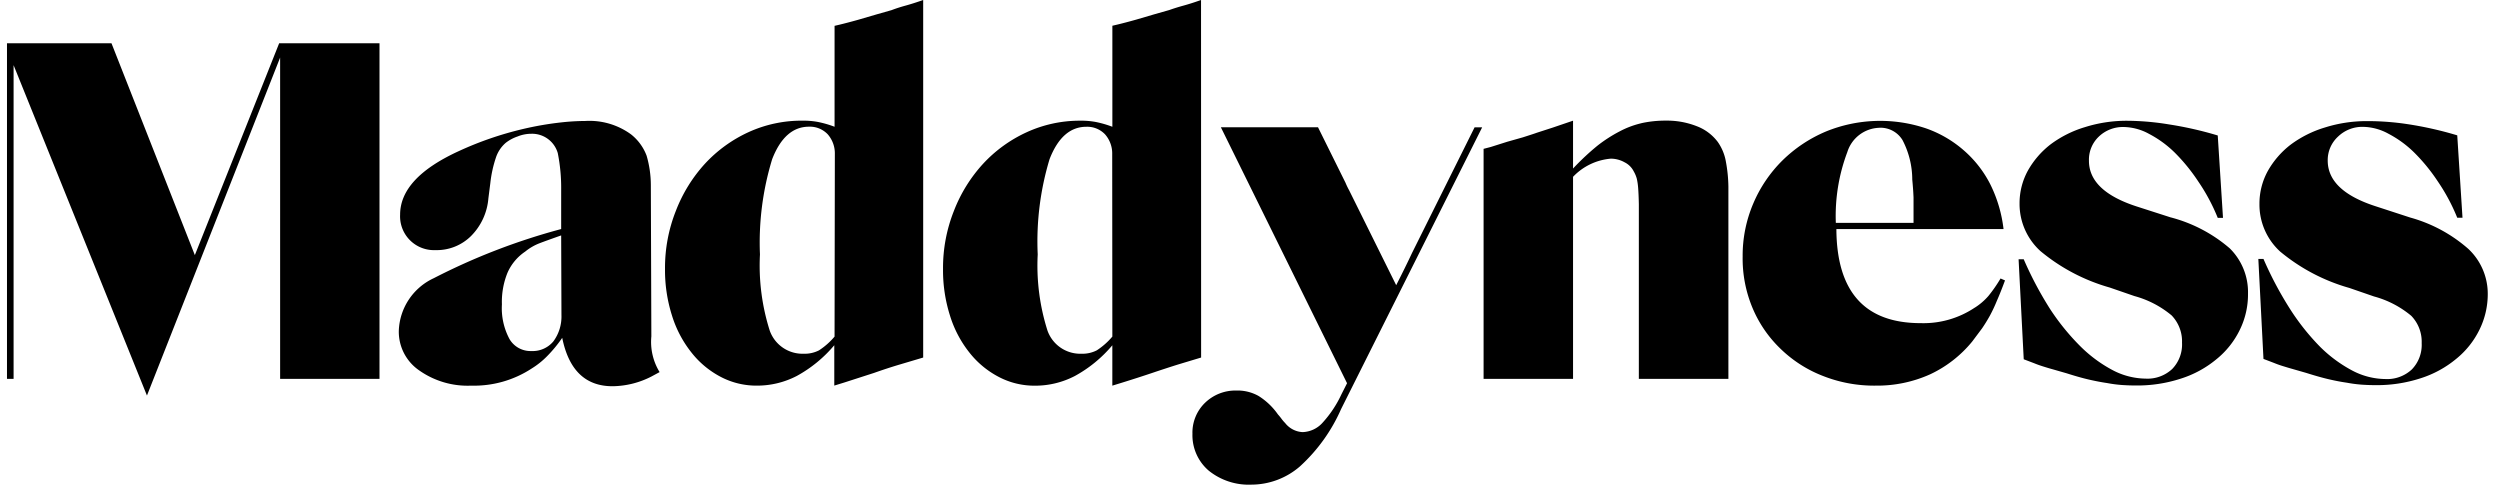 <svg xmlns="http://www.w3.org/2000/svg" xmlns:xlink="http://www.w3.org/1999/xlink" width="179" height="35" viewBox="0 0 179 35">
  <defs>
    <style>
      .cls-1 {
        clip-path: url(#clip-logo_Maddyness);
      }

      .cls-2 {
        fill-rule: evenodd;
      }
    </style>
    <clipPath id="clip-logo_Maddyness">
      <rect width="179" height="35"/>
    </clipPath>
  </defs>
  <g id="logo_Maddyness" class="cls-1">
    <path id="logo_MADDYNESS-2" data-name="logo MADDYNESS" class="cls-2" d="M62.279,2.026l1.057-.3q.452-.173,1.008-.326T65.6,1V26.6L63.92,27.1q-.883.263-1.836.6l-2.149.693-.7.215v-2.89a9.381,9.381,0,0,1-2.685,2.2,6.172,6.172,0,0,1-2.858.693,5.489,5.489,0,0,1-2.608-.638A6.483,6.483,0,0,1,49,26.23a8.071,8.071,0,0,1-1.391-2.654,10.728,10.728,0,0,1-.494-3.326,11.052,11.052,0,0,1,.779-4.158,10.685,10.685,0,0,1,2.086-3.375,9.812,9.812,0,0,1,3.109-2.252,9.133,9.133,0,0,1,3.888-.825,5.648,5.648,0,0,1,1.078.09,7.458,7.458,0,0,1,1.2.346V2.85l.355-.083q.577-.139,1.342-.353ZM58.141,26.085a5.059,5.059,0,0,0,1.113-.984l.021-13.062a2.075,2.075,0,0,0-.508-1.421,1.762,1.762,0,0,0-1.342-.547q-1.732,0-2.636,2.321a20.371,20.371,0,0,0-.876,6.825,15.387,15.387,0,0,0,.7,5.454,2.489,2.489,0,0,0,2.434,1.656A2.246,2.246,0,0,0,58.141,26.085Zm-44.69-6.818L7.483,4.1H0V28.129H.473V5.664l9.549,23.657,9.535-24.2V28.129h7.115V4.1H19.487ZM46.1,14.235a7.6,7.6,0,0,0-.3-2.079,3.508,3.508,0,0,0-1.113-1.531A5.049,5.049,0,0,0,41.4,9.662a16.134,16.134,0,0,0-1.7.1,22.776,22.776,0,0,0-2.74.471,24.191,24.191,0,0,0-4.639,1.6q-4.173,1.919-4.173,4.539a2.419,2.419,0,0,0,1.537,2.371,2.434,2.434,0,0,0,.987.165,3.484,3.484,0,0,0,2.545-1,4.317,4.317,0,0,0,1.252-2.709l.139-1.095a8.661,8.661,0,0,1,.4-1.822,2.375,2.375,0,0,1,.7-1.053,2.882,2.882,0,0,1,.849-.457,2.61,2.61,0,0,1,.988-.194,1.912,1.912,0,0,1,1.892,1.386,12.692,12.692,0,0,1,.243,2.633V17.4a45.632,45.632,0,0,0-9.125,3.52,4.313,4.313,0,0,0-2.5,3.756,3.357,3.357,0,0,0,1.454,2.841,6.011,6.011,0,0,0,3.728,1.095,7.532,7.532,0,0,0,4.34-1.233,5.753,5.753,0,0,0,1.078-.859,9.472,9.472,0,0,0,1.1-1.331q.7,3.465,3.6,3.465a6.235,6.235,0,0,0,2.782-.693l.591-.319a4.131,4.131,0,0,1-.591-2.557ZM39.7,23.563a3,3,0,0,1-.577,1.878,1.929,1.929,0,0,1-1.586.693,1.74,1.74,0,0,1-1.558-.859,4.676,4.676,0,0,1-.542-2.481,5.525,5.525,0,0,1,.4-2.266A3.523,3.523,0,0,1,37.1,19.017a3.816,3.816,0,0,1,1.029-.6q.508-.194,1.551-.561ZM85.494,1q-.7.249-1.252.4t-1.022.319l-1.057.3-1.321.388q-.765.215-1.342.353l-.355.083v7.234a7.457,7.457,0,0,0-1.2-.346,5.71,5.71,0,0,0-1.078-.09A9.132,9.132,0,0,0,73,10.473a9.813,9.813,0,0,0-3.109,2.252A10.671,10.671,0,0,0,67.8,16.1a11.05,11.05,0,0,0-.779,4.158,10.724,10.724,0,0,0,.494,3.326,8.055,8.055,0,0,0,1.391,2.654,6.484,6.484,0,0,0,2.086,1.739,5.49,5.49,0,0,0,2.608.638,6.159,6.159,0,0,0,2.858-.693,9.357,9.357,0,0,0,2.685-2.2v2.89l.7-.215q1.182-.367,2.149-.693t1.836-.6L85.5,26.6Zm-6.35,24.1a5.091,5.091,0,0,1-1.113.984,2.253,2.253,0,0,1-1.1.243A2.49,2.49,0,0,1,74.5,24.671a15.388,15.388,0,0,1-.7-5.454,20.362,20.362,0,0,1,.848-6.819q.9-2.321,2.636-2.321a1.763,1.763,0,0,1,1.342.547,2.074,2.074,0,0,1,.508,1.421Zm20.323-3.68q.668-1.31,1.134-2.307l4.479-8.995h.542l-10.1,20.172a12.172,12.172,0,0,1-2.942,4.1A5.318,5.318,0,0,1,89.1,35.7a4.559,4.559,0,0,1-3.053-1,3.341,3.341,0,0,1-1.168-2.64,2.967,2.967,0,0,1,.9-2.218,3.128,3.128,0,0,1,2.246-.88,3.068,3.068,0,0,1,1.586.388A4.805,4.805,0,0,1,91,30.672a4.1,4.1,0,0,1,.285.353,2.654,2.654,0,0,0,.23.263,1.692,1.692,0,0,0,1.252.651,2.006,2.006,0,0,0,1.391-.631,8,8,0,0,0,1.391-2.079l.4-.79L86.914,10.112h6.955l1.968,3.971a5.3,5.3,0,0,0,.257.534Zm22.992-10.3a3.374,3.374,0,0,0-1.5-1.095,5.792,5.792,0,0,0-2.191-.388,7.917,7.917,0,0,0-1.7.173l-.195.049a6.416,6.416,0,0,0-1.391.54,10.123,10.123,0,0,0-1.606,1.033,17.83,17.83,0,0,0-1.746,1.635V9.641l-1.446.492-1.134.367c-.212.077-.443.15-.664.221l-.344.111-1.127.319-1.182.374-.508.132V28.129h6.405V13.66a4.215,4.215,0,0,1,2.706-1.3,2.022,2.022,0,0,1,.988.263,1.452,1.452,0,0,1,.653.651,2.182,2.182,0,0,1,.216.513,4.405,4.405,0,0,1,.1.693q.034.436.048,1.143V28.129h6.412V14.353a10.512,10.512,0,0,0-.181-1.788A3.457,3.457,0,0,0,122.459,11.117Zm18.43,11.912a4.426,4.426,0,0,0,.974-.832,10.126,10.126,0,0,0,.876-1.261l.32.139q-.32.866-.584,1.462a10.791,10.791,0,0,1-.494,1.053q-.265.478-.563.915l-.7.935A8.571,8.571,0,0,1,137.7,27.8a9.231,9.231,0,0,1-3.9.811,9.967,9.967,0,0,1-3.776-.693,9.03,9.03,0,0,1-3.039-1.947,8.716,8.716,0,0,1-2.011-2.938,9.157,9.157,0,0,1-.7-3.673,9.488,9.488,0,0,1,.758-3.783,9.635,9.635,0,0,1,2.086-3.084,9.937,9.937,0,0,1,3.123-2.079,10.286,10.286,0,0,1,7.184-.215,8.23,8.23,0,0,1,2.657,1.545A8.027,8.027,0,0,1,142,14.187a9.7,9.7,0,0,1,.953,3.215H130.985q.035,6.736,6.037,6.735A6.6,6.6,0,0,0,140.889,23.029Zm-6.823-12.882a2.473,2.473,0,0,0-2.3,1.746,12.959,12.959,0,0,0-.821,5.059h5.564V15.136c-.01-.222-.021-.432-.036-.631s-.032-.416-.055-.651a6.117,6.117,0,0,0-.7-2.827,1.846,1.846,0,0,0-1.663-.88Zm20.88,6.424-2.456-.79q-3.422-1.109-3.421-3.271a2.279,2.279,0,0,1,.7-1.726,2.494,2.494,0,0,1,1.781-.693,3.883,3.883,0,0,1,1.822.492,7.721,7.721,0,0,1,1.836,1.337A13.076,13.076,0,0,1,156.9,14a13.652,13.652,0,0,1,1.391,2.6h.376l-.376-5.9a25.589,25.589,0,0,0-3.478-.79,19.063,19.063,0,0,0-2.963-.263,9.932,9.932,0,0,0-3.073.457,7.917,7.917,0,0,0-2.456,1.233A6.25,6.25,0,0,0,144.7,13.21a4.853,4.853,0,0,0-.6,2.363,4.559,4.559,0,0,0,1.5,3.409,13.5,13.5,0,0,0,4.958,2.606l1.767.61a7.008,7.008,0,0,1,2.664,1.386,2.681,2.681,0,0,1,.744,1.954,2.523,2.523,0,0,1-.7,1.878,2.58,2.58,0,0,1-1.905.693,5.186,5.186,0,0,1-2.351-.6,9.729,9.729,0,0,1-2.309-1.7,16.626,16.626,0,0,1-2.177-2.675,25.669,25.669,0,0,1-1.892-3.569h-.368l.368,7.158.745.284c.2.083.416.159.639.229s.446.139.7.208l.988.284q.938.3,1.627.457t1.273.242a9.452,9.452,0,0,0,1.057.139q.494.035,1.008.035a10.062,10.062,0,0,0,3.213-.492,7.556,7.556,0,0,0,2.545-1.386,6.159,6.159,0,0,0,1.663-2.079,5.757,5.757,0,0,0,.6-2.619,4.4,4.4,0,0,0-1.307-3.243A10.554,10.554,0,0,0,154.947,16.571Zm17.119,0a10.55,10.55,0,0,1,4.173,2.252A4.4,4.4,0,0,1,177.623,22a5.756,5.756,0,0,1-.6,2.619,6.171,6.171,0,0,1-1.663,2.079,7.558,7.558,0,0,1-2.545,1.386,10.058,10.058,0,0,1-3.213.492c-.343,0-.68-.012-1.008-.035a9.445,9.445,0,0,1-1.057-.139q-.585-.083-1.273-.242t-1.628-.457l-.987-.284c-.251-.069-.474-.139-.7-.208s-.438-.146-.64-.229l-.744-.284-.368-7.158h.368a25.669,25.669,0,0,0,1.892,3.569,16.562,16.562,0,0,0,2.17,2.73,9.728,9.728,0,0,0,2.309,1.7,5.186,5.186,0,0,0,2.351.6,2.58,2.58,0,0,0,1.905-.693,2.523,2.523,0,0,0,.7-1.878,2.67,2.67,0,0,0-.744-1.954,7,7,0,0,0-2.664-1.386l-1.767-.61a13.5,13.5,0,0,1-4.958-2.606,4.553,4.553,0,0,1-1.482-3.409,4.831,4.831,0,0,1,.6-2.363,6.25,6.25,0,0,1,1.628-1.878,7.923,7.923,0,0,1,2.455-1.233,9.939,9.939,0,0,1,3.074-.457,19.067,19.067,0,0,1,2.928.229,25.556,25.556,0,0,1,3.477.79l.376,5.9h-.376a13.654,13.654,0,0,0-1.391-2.6,13.016,13.016,0,0,0-1.7-2.079,7.742,7.742,0,0,0-1.836-1.337,3.886,3.886,0,0,0-1.823-.492,2.493,2.493,0,0,0-1.78.693,2.28,2.28,0,0,0-.744,1.725q0,2.162,3.442,3.271Z" transform="translate(0.5 -1)"/>
  </g>
</svg>

